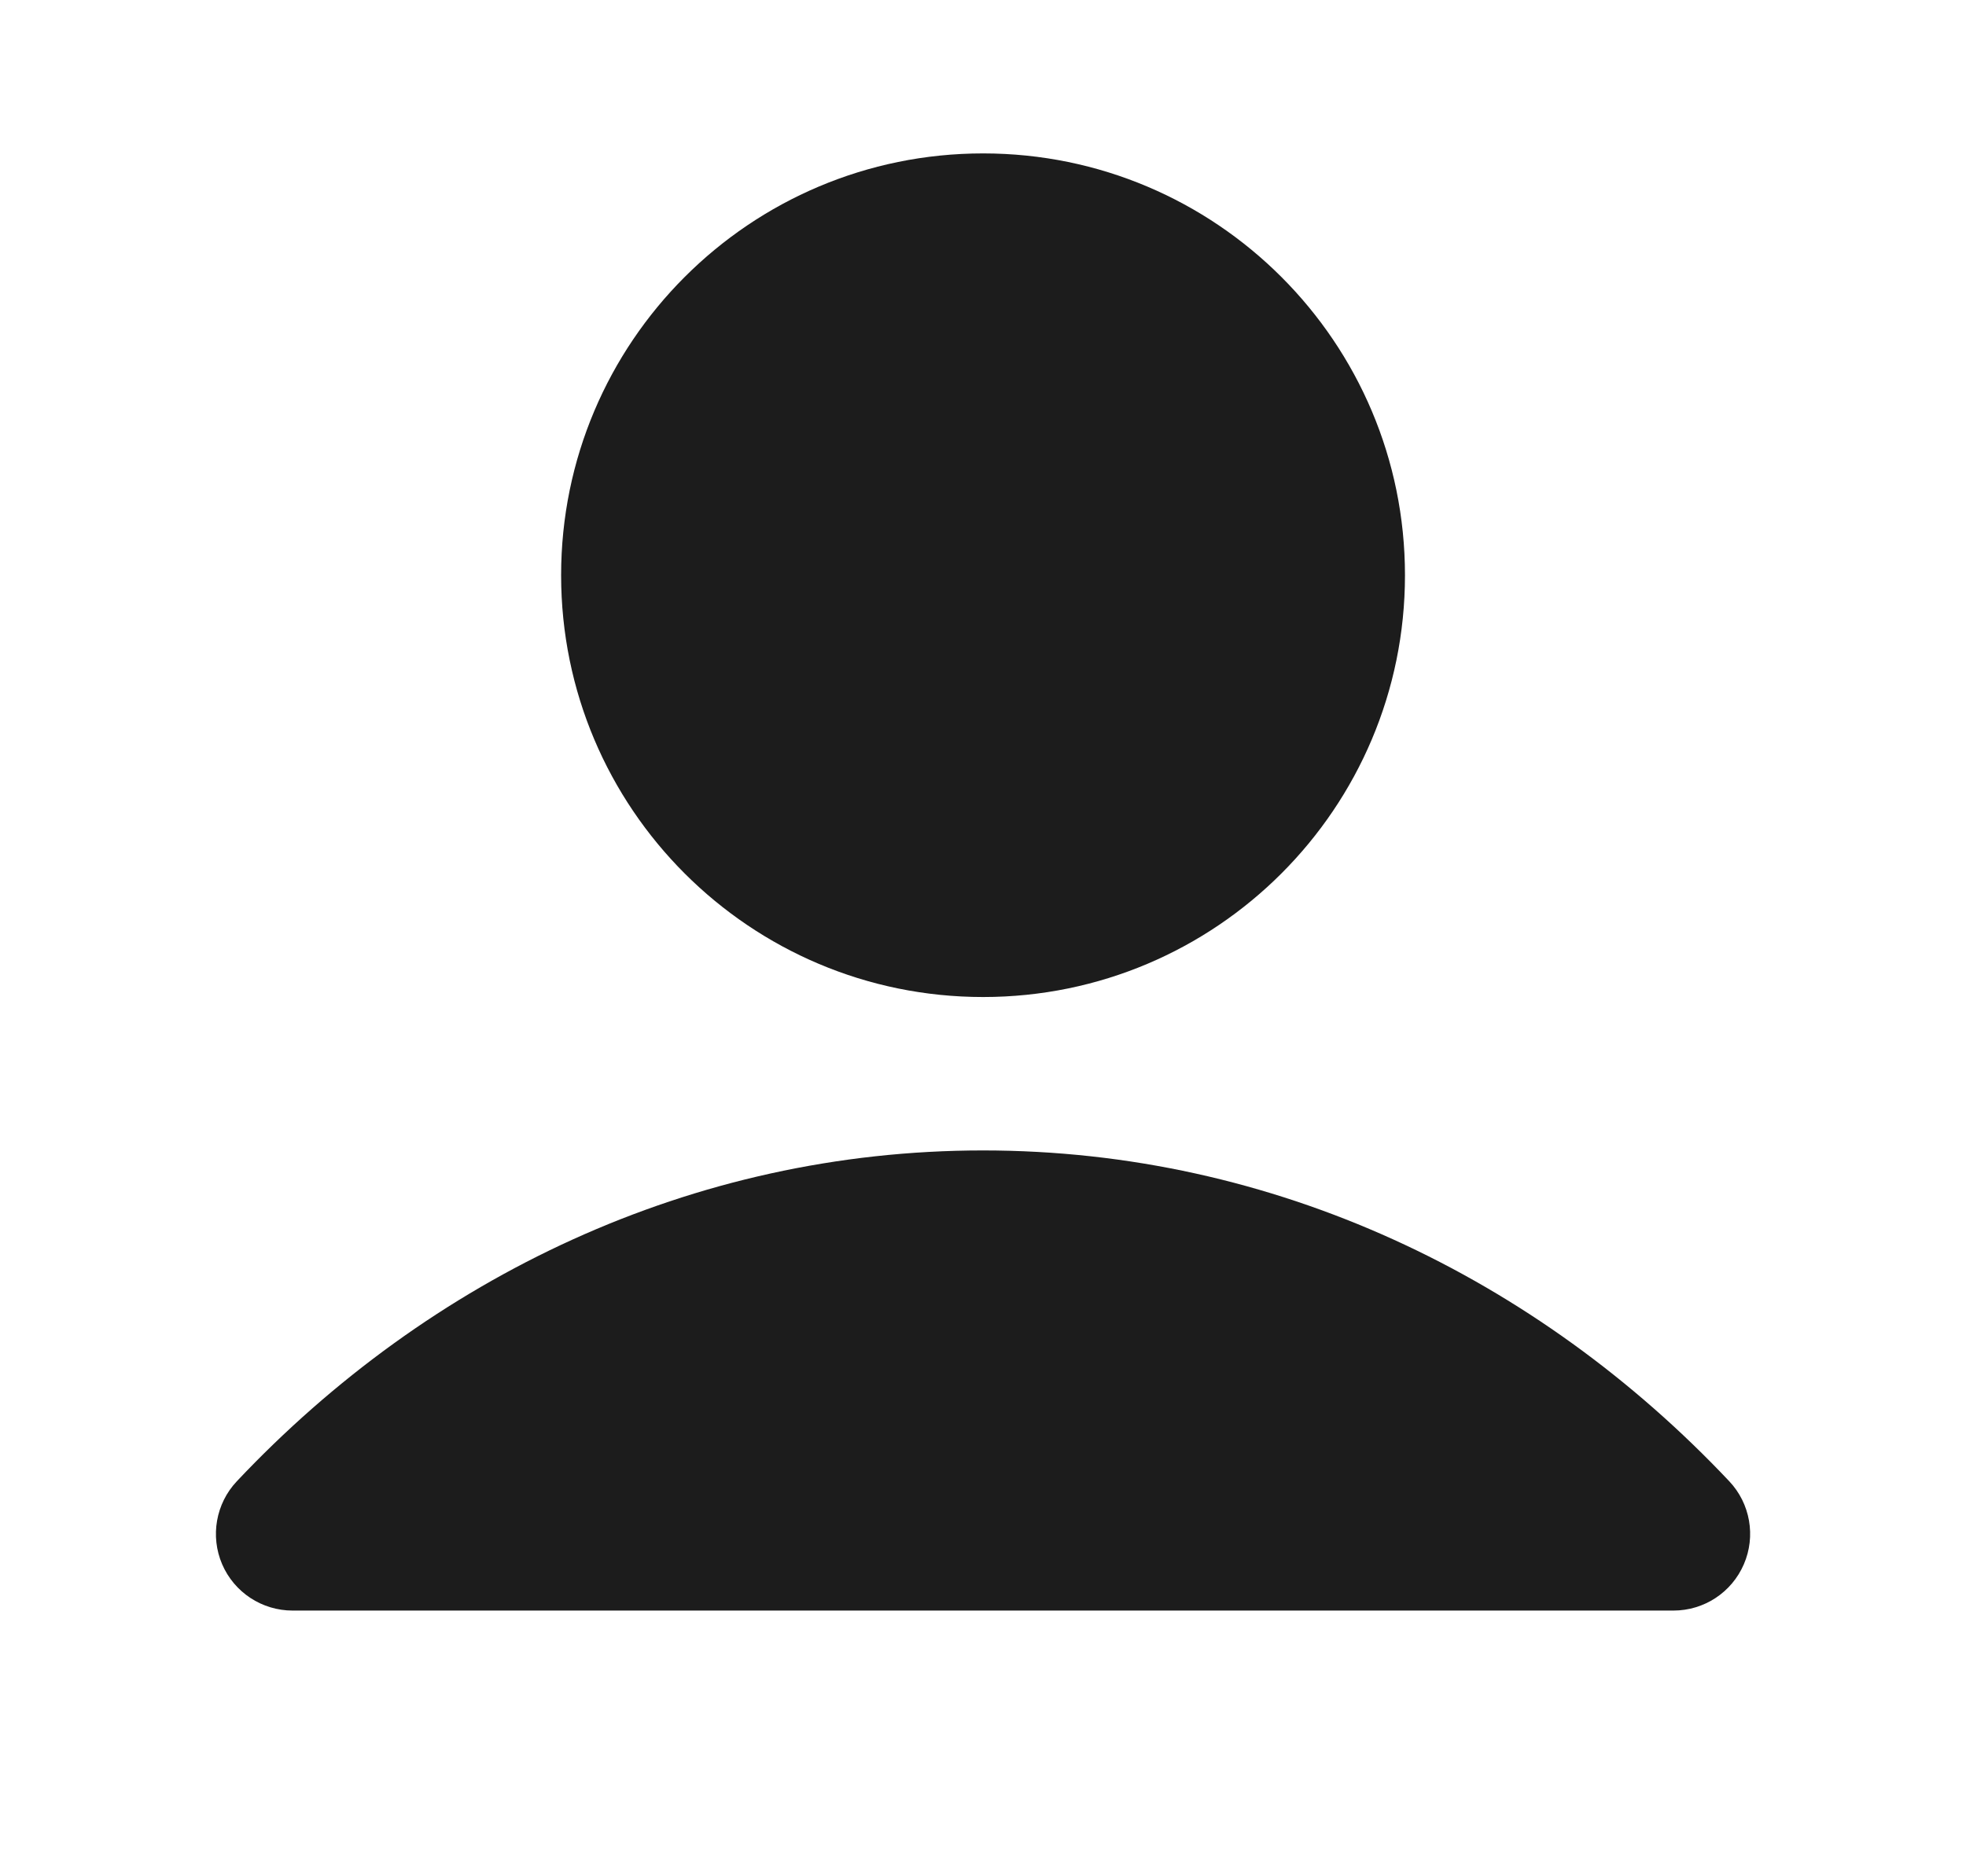 <svg width="22" height="21" viewBox="0 0 22 21" fill="none" xmlns="http://www.w3.org/2000/svg">
<path fill-rule="evenodd" clip-rule="evenodd" d="M2.65 16.579C4.801 14.298 7.743 12.876 11 12.876C14.258 12.876 17.2 14.298 19.351 16.579C19.586 16.828 19.65 17.194 19.514 17.508C19.378 17.823 19.069 18.026 18.726 18.026H3.274C2.932 18.026 2.622 17.823 2.486 17.508C2.351 17.194 2.415 16.828 2.65 16.579Z" fill="#1C1C1C"/>
<path fill-rule="evenodd" clip-rule="evenodd" d="M6.279 6.438C6.279 3.831 8.393 1.717 11.001 1.717C13.608 1.717 15.722 3.831 15.722 6.438C15.722 9.046 13.608 11.159 11.001 11.159C8.393 11.159 6.279 9.046 6.279 6.438Z" fill="#1C1C1C"/>
</svg>
